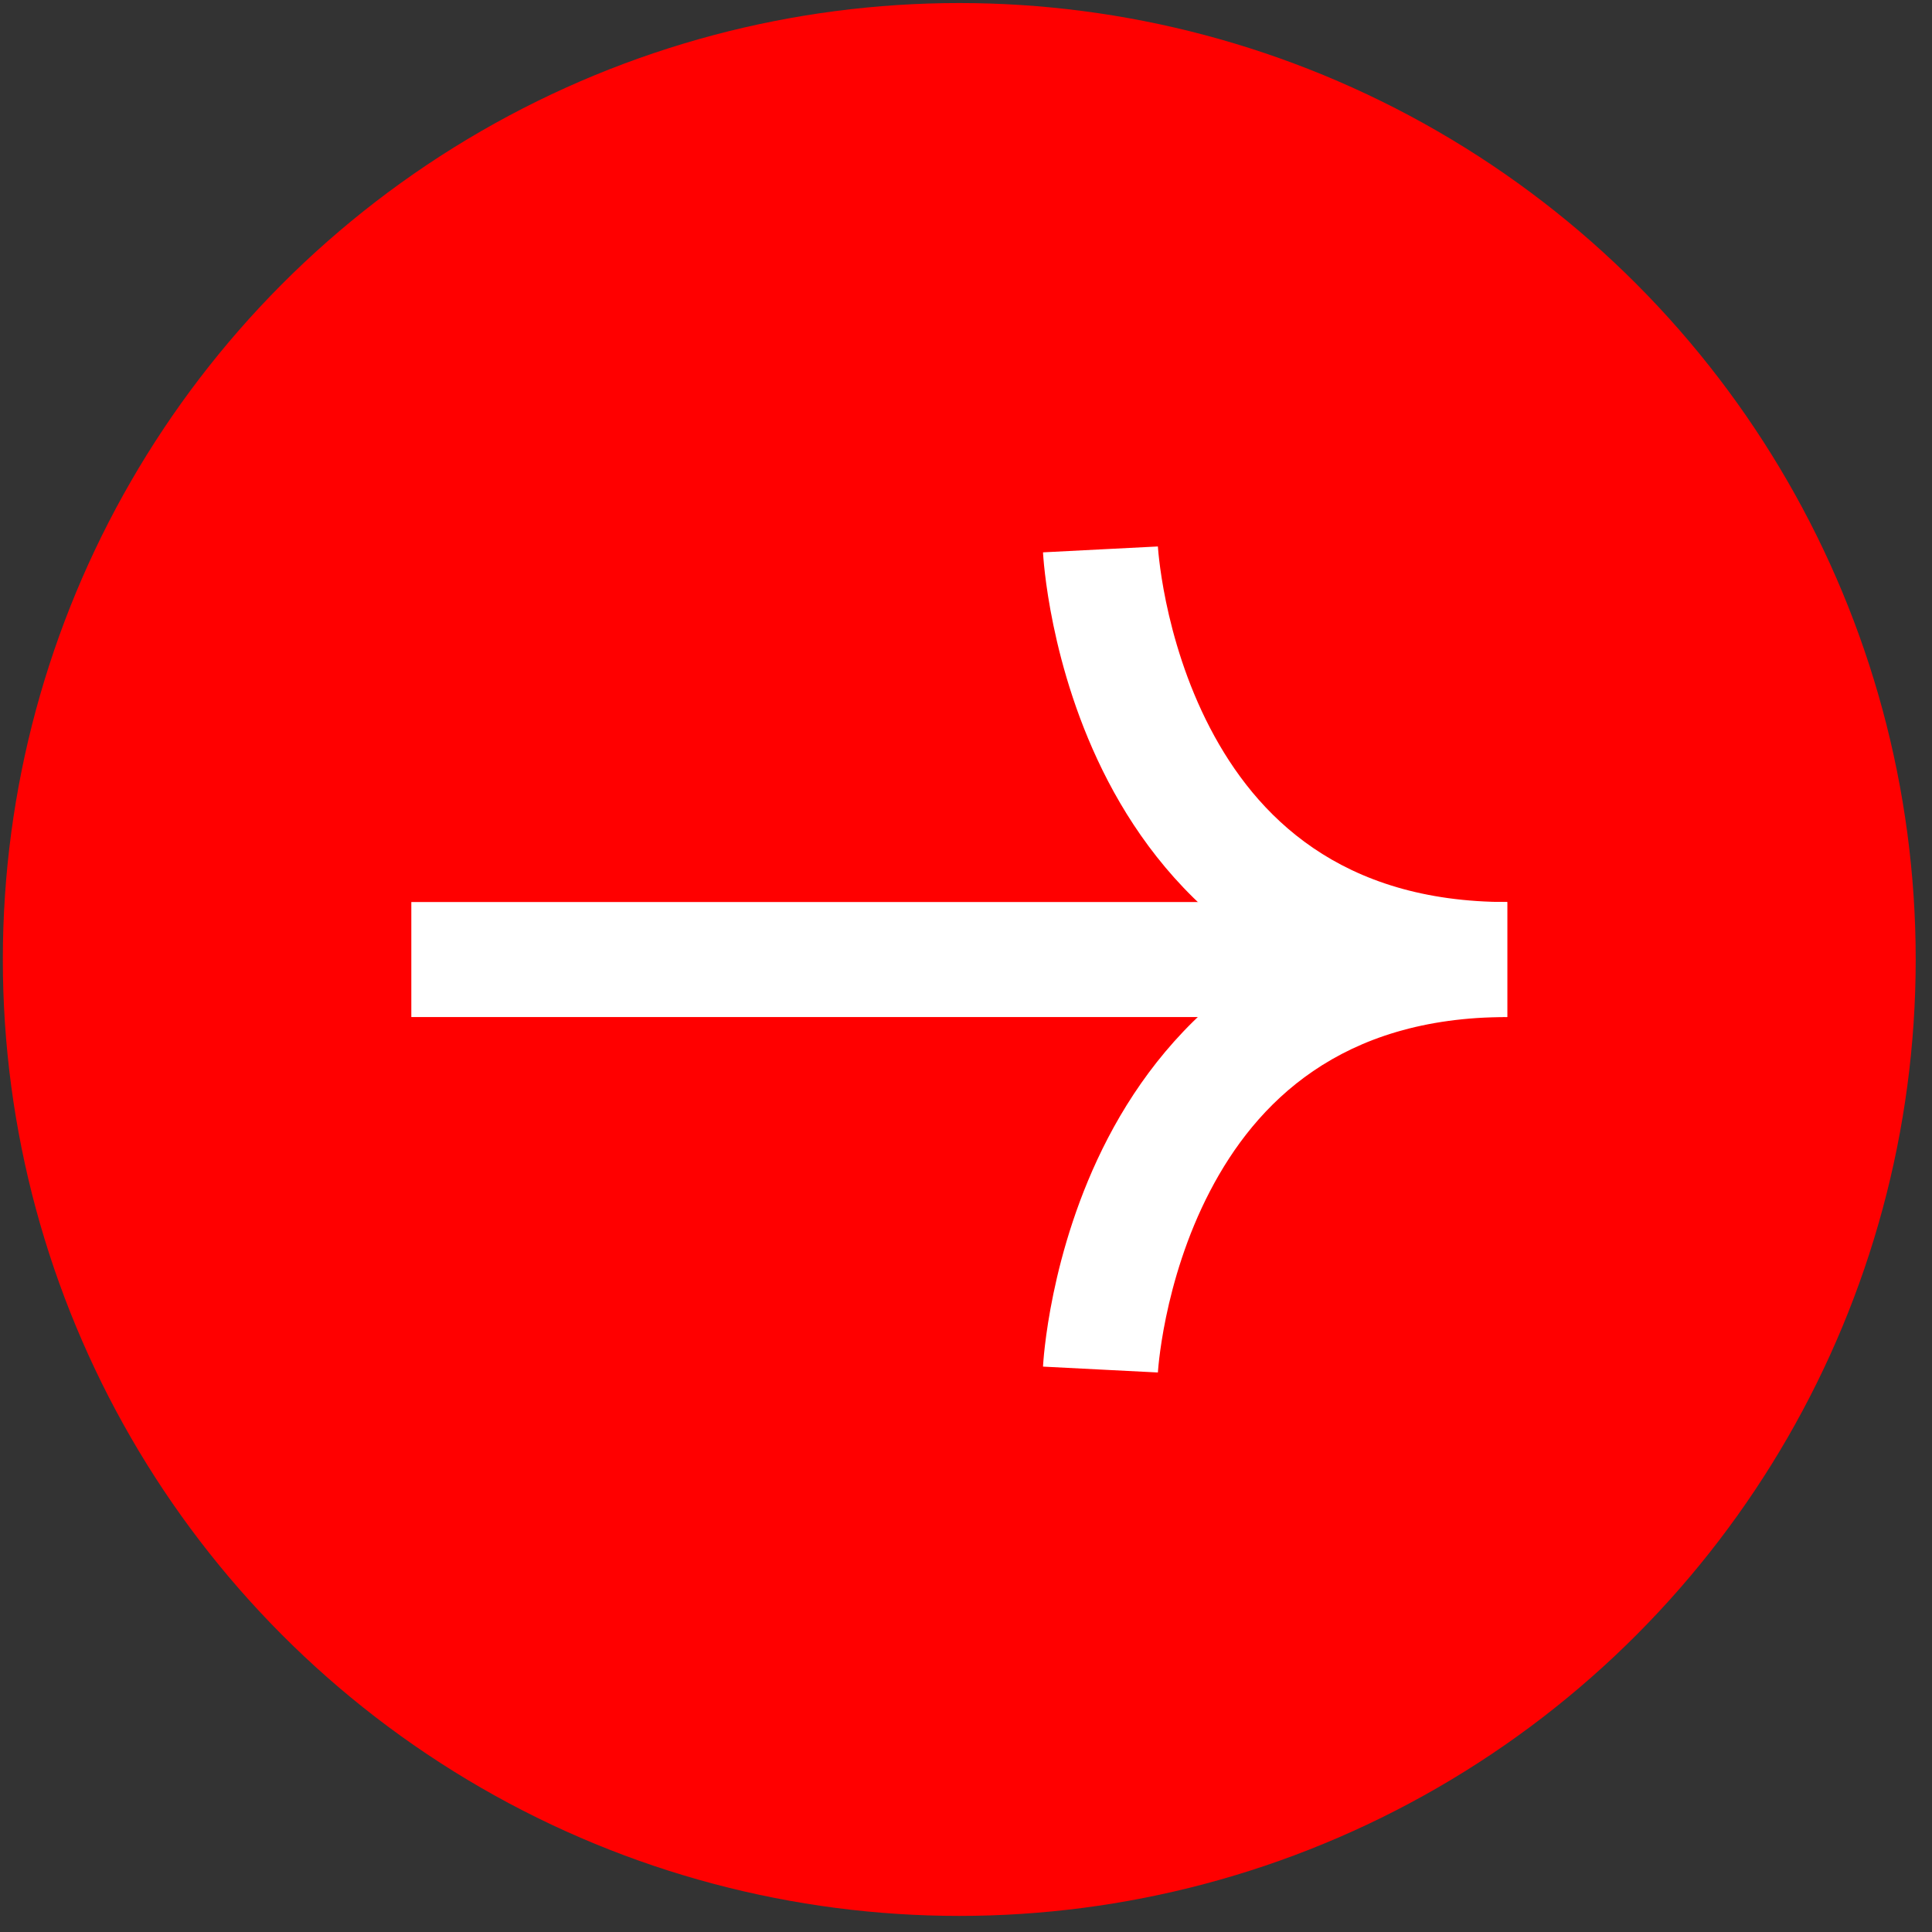 <?xml version="1.0" encoding="UTF-8"?> <svg xmlns="http://www.w3.org/2000/svg" width="101" height="101" viewBox="0 0 101 101" fill="none"><rect x="0" y="0" width="101" height="101" fill="#333333" stroke="none"/><circle cx="50.148" cy="50.159" r="50" fill="#FF0000"></circle><path fill-rule="evenodd" clip-rule="evenodd" d="M78.543 53.169L21.503 53.169L21.503 47.156L78.543 47.156L78.543 53.169Z" fill="white"></path><path fill-rule="evenodd" clip-rule="evenodd" d="M54.526 28.875C54.526 28.873 54.526 28.872 57.529 28.721C60.532 28.571 60.532 28.57 60.532 28.568L60.531 28.564C60.532 28.567 60.532 28.574 60.533 28.587C60.534 28.612 60.538 28.656 60.543 28.718C60.553 28.842 60.571 29.037 60.601 29.292C60.661 29.804 60.768 30.554 60.956 31.462C61.335 33.291 62.025 35.688 63.256 38.053C65.654 42.655 70.063 47.156 78.793 47.156L78.793 53.169C67.333 53.169 61.11 46.949 57.923 40.831C56.362 37.835 55.522 34.873 55.068 32.681C54.84 31.579 54.706 30.654 54.628 29.993C54.589 29.662 54.564 29.396 54.549 29.206C54.541 29.111 54.536 29.035 54.532 28.979C54.53 28.951 54.529 28.927 54.528 28.91L54.527 28.887L54.526 28.878L54.526 28.875ZM60.531 28.564L60.531 28.564C60.531 28.563 60.531 28.562 60.531 28.564Z" fill="white"></path><path fill-rule="evenodd" clip-rule="evenodd" d="M60.532 71.75C60.532 71.749 60.532 71.747 57.529 71.597C54.526 71.446 54.526 71.445 54.526 71.443L54.526 71.44L54.527 71.431L54.528 71.408C54.528 71.398 54.529 71.386 54.53 71.372C54.531 71.362 54.531 71.351 54.532 71.339C54.536 71.283 54.541 71.207 54.549 71.112C54.564 70.922 54.589 70.656 54.628 70.325C54.706 69.665 54.84 68.74 55.068 67.638C55.522 65.447 56.362 62.485 57.923 59.49C61.111 53.374 67.334 47.156 78.793 47.156L78.793 53.169C70.062 53.169 65.653 57.668 63.256 62.269C62.025 64.632 61.335 67.029 60.956 68.858C60.768 69.765 60.661 70.515 60.601 71.026C60.571 71.282 60.553 71.477 60.543 71.6C60.538 71.662 60.534 71.706 60.533 71.731C60.532 71.744 60.532 71.751 60.531 71.754L60.532 71.75ZM60.531 71.754C60.531 71.756 60.531 71.755 60.531 71.754L60.531 71.754Z" fill="white"></path></svg> 